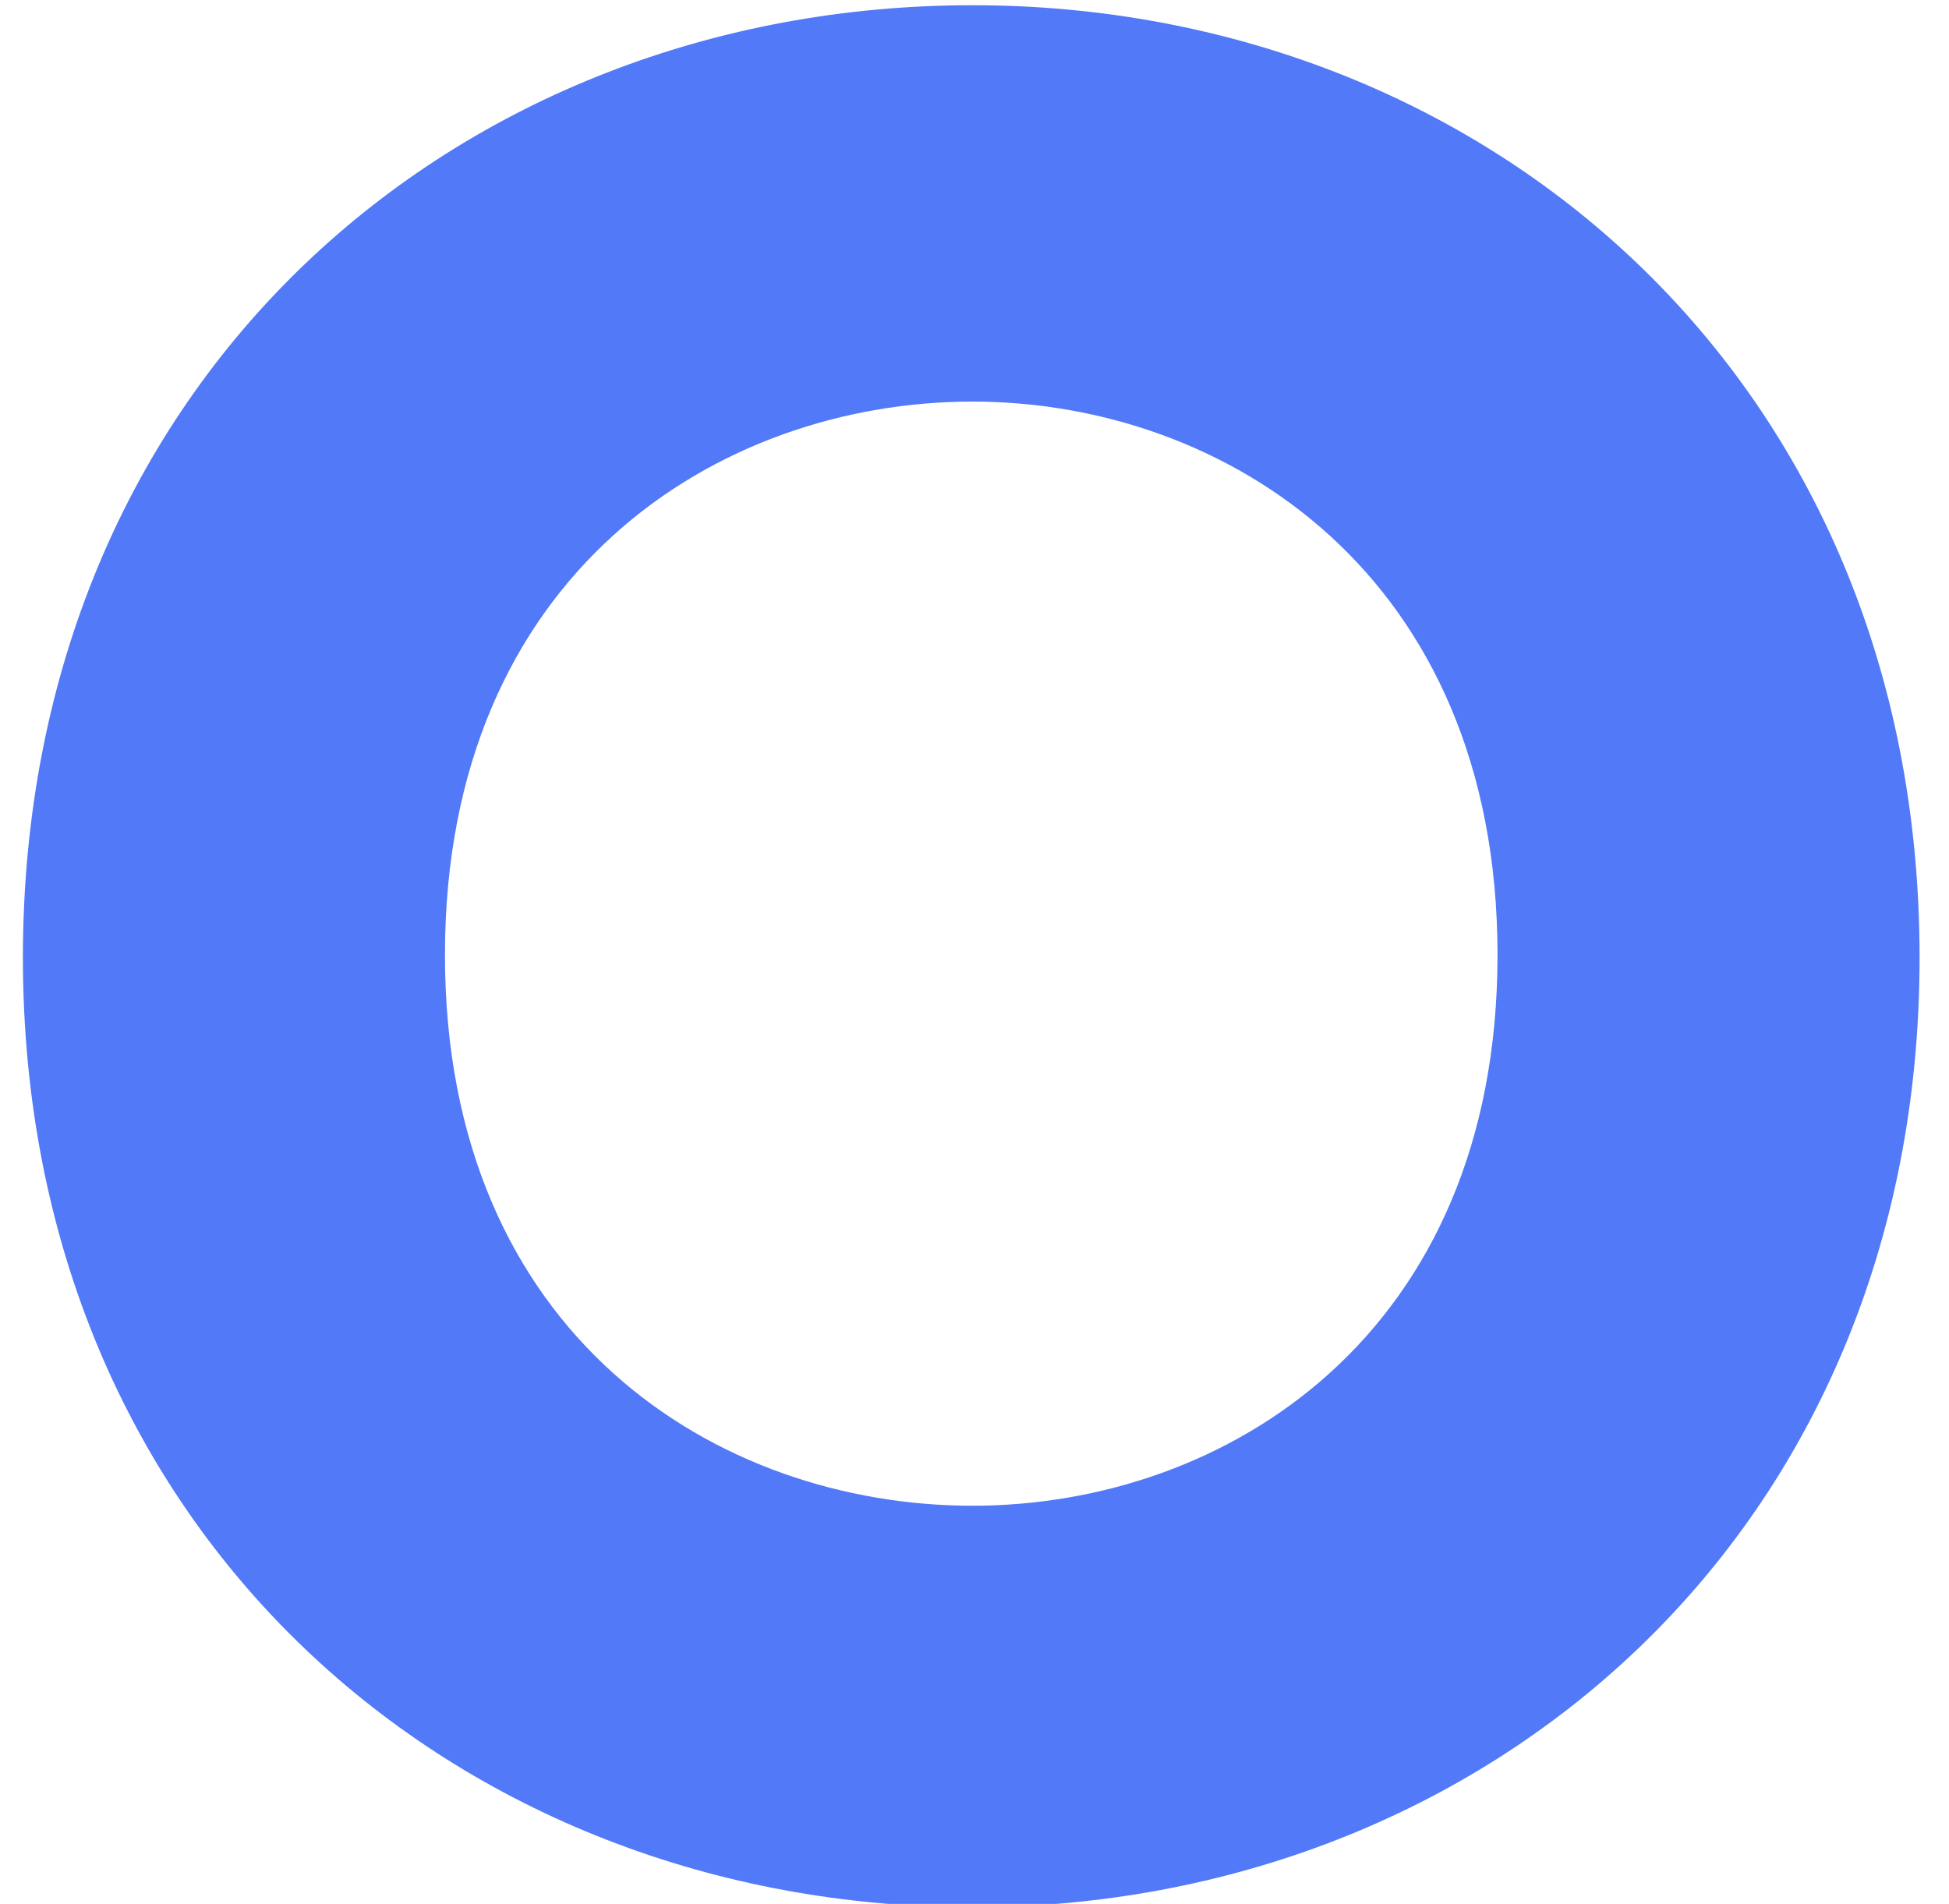 <?xml version="1.0" encoding="UTF-8"?>
<svg width="215px" height="210px" viewBox="275 0 195 270" version="1.1" xmlns="http://www.w3.org/2000/svg" xmlns:xlink="http://www.w3.org/1999/xlink">
    <title>E73579DB-69C4-4174-9B6F-C14007C09935@3x</title>
    <g id="Flows" stroke="none" stroke-width="1" fill="none" fill-rule="evenodd">
        <g id="01---main" transform="translate(-101, -461)" fill="#5279F7" fill-rule="nonzero">
            <g id="robin_img" transform="translate(101.105, 155)">
                <path d="M57.67,571 L57.67,474.64 L78.11,474.64 L124.465,571 L187.975,571 L135.415,466.245 C167.17,454.93 186.515,428.285 186.515,393.245 C186.515,347.255 153.665,312.215 102.565,312.215 L-6.82121026e-13,312.215 L-6.82121026e-13,571 L57.67,571 Z M91.615,425 L57.67,425 L57.67,362.22 L91.615,362.22 C115.34,362.22 128.115,374.265 128.115,393.61 C128.115,411.86 115.34,425 91.615,425 Z M372.115,576.475 C444.75,576.475 506.435,523.55 506.435,441.79 C506.435,359.665 444.75,306.74 372.115,306.74 C299.115,306.74 237.43,359.665 237.43,441.79 C237.43,523.55 299.115,576.475 372.115,576.475 Z M372.115,519.535 C335.98,519.535 297.29,495.445 297.29,441.425 C297.29,387.405 335.98,362.95 372.115,362.95 C407.885,362.95 446.575,387.405 446.575,441.425 C446.575,495.445 407.885,519.535 372.115,519.535 Z M677.07,571 C725.98,571 758.1,539.975 758.1,497.635 C758.1,464.055 735.47,442.52 712.11,437.045 C733.28,430.11 750.07,408.21 750.07,381.565 C750.07,341.78 720.505,312.215 669.405,312.215 L572.68,312.215 L572.68,571 L677.07,571 Z M660.28,415.875 L628.89,415.875 L628.89,360.03 L659.55,360.03 C682.18,360.03 693.495,370.98 693.495,387.77 C693.495,405.29 680.355,415.875 660.28,415.875 Z M665.025,523.915 L628.89,523.915 L628.89,463.325 L665.025,463.325 C687.655,463.325 700.795,475.735 700.795,493.62 C700.795,512.235 687.29,523.915 665.025,523.915 Z" id="ROB"></path>
            </g>
        </g>
    </g>
</svg>